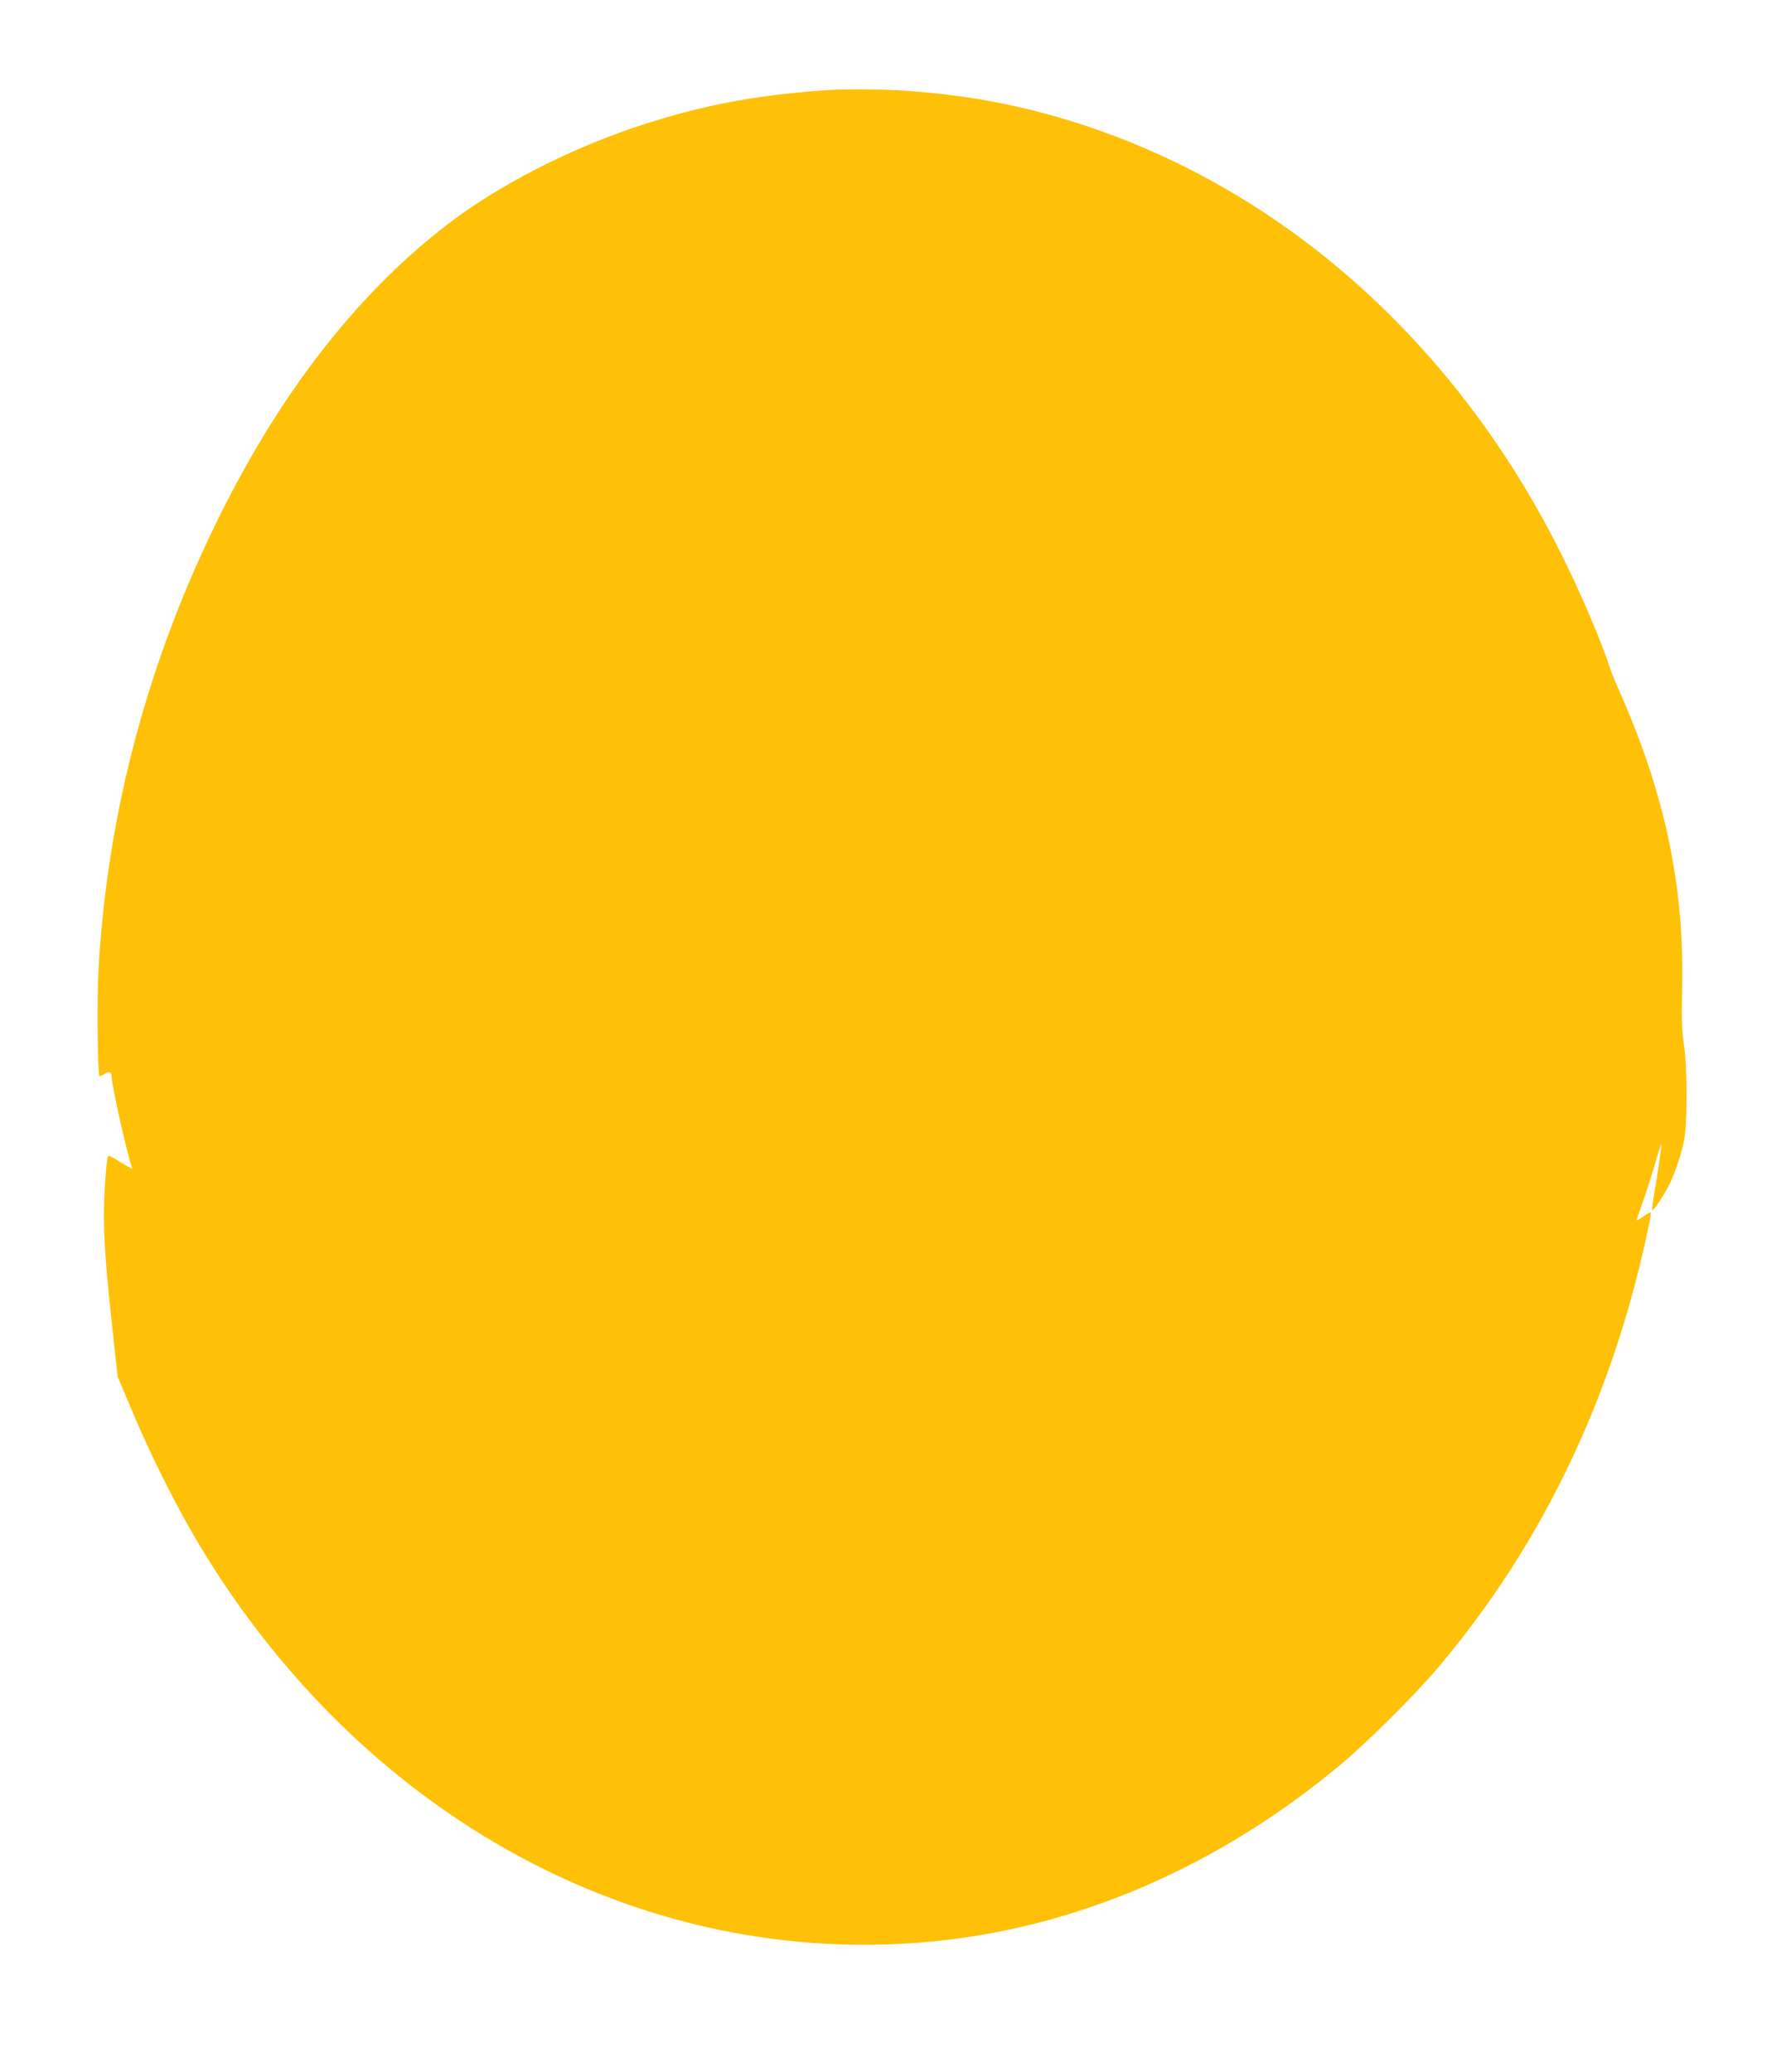 <?xml version="1.0" standalone="no"?>
<!DOCTYPE svg PUBLIC "-//W3C//DTD SVG 20010904//EN"
 "http://www.w3.org/TR/2001/REC-SVG-20010904/DTD/svg10.dtd">
<svg version="1.0" xmlns="http://www.w3.org/2000/svg"
 width="1107pt" height="1280pt" viewBox="0 0 1107 1280"
 preserveAspectRatio="xMidYMid meet">
<g transform="translate(0,1280) scale(0.1,-0.1)"
fill="#ffc107" stroke="none">
<path d="M5110 12243 c-456 -31 -802 -99 -1205 -236 -399 -136 -813 -349
-1107 -569 -565 -424 -1046 -1033 -1438 -1820 -443 -890 -696 -1834 -751
-2804 -10 -180 -6 -650 6 -662 2 -3 16 3 30 12 30 20 45 14 45 -19 0 -51 108
-527 126 -557 9 -15 -5 -8 -71 32 -36 22 -69 40 -74 40 -4 0 -11 -33 -14 -72
-26 -293 -19 -478 37 -988 l33 -305 78 -185 c156 -372 344 -734 533 -1025
1022 -1572 2671 -2432 4382 -2284 914 79 1802 458 2570 1100 158 131 464 436
601 599 655 776 1092 1700 1307 2763 5 26 7 47 3 47 -3 0 -23 -11 -43 -25 -20
-14 -39 -25 -41 -25 -3 0 11 42 30 93 18 50 54 160 78 242 24 83 44 144 45
137 0 -17 -26 -197 -46 -310 -9 -51 -14 -95 -11 -98 7 -7 81 105 110 169 33
68 63 160 84 250 23 99 23 458 1 607 -13 83 -15 154 -11 336 15 629 -103 1196
-379 1824 -31 69 -61 143 -68 165 -56 176 -204 518 -335 771 -670 1302 -1761
2240 -3045 2621 -315 93 -622 148 -970 172 -133 10 -380 12 -490 4z"/>
</g>
</svg>
